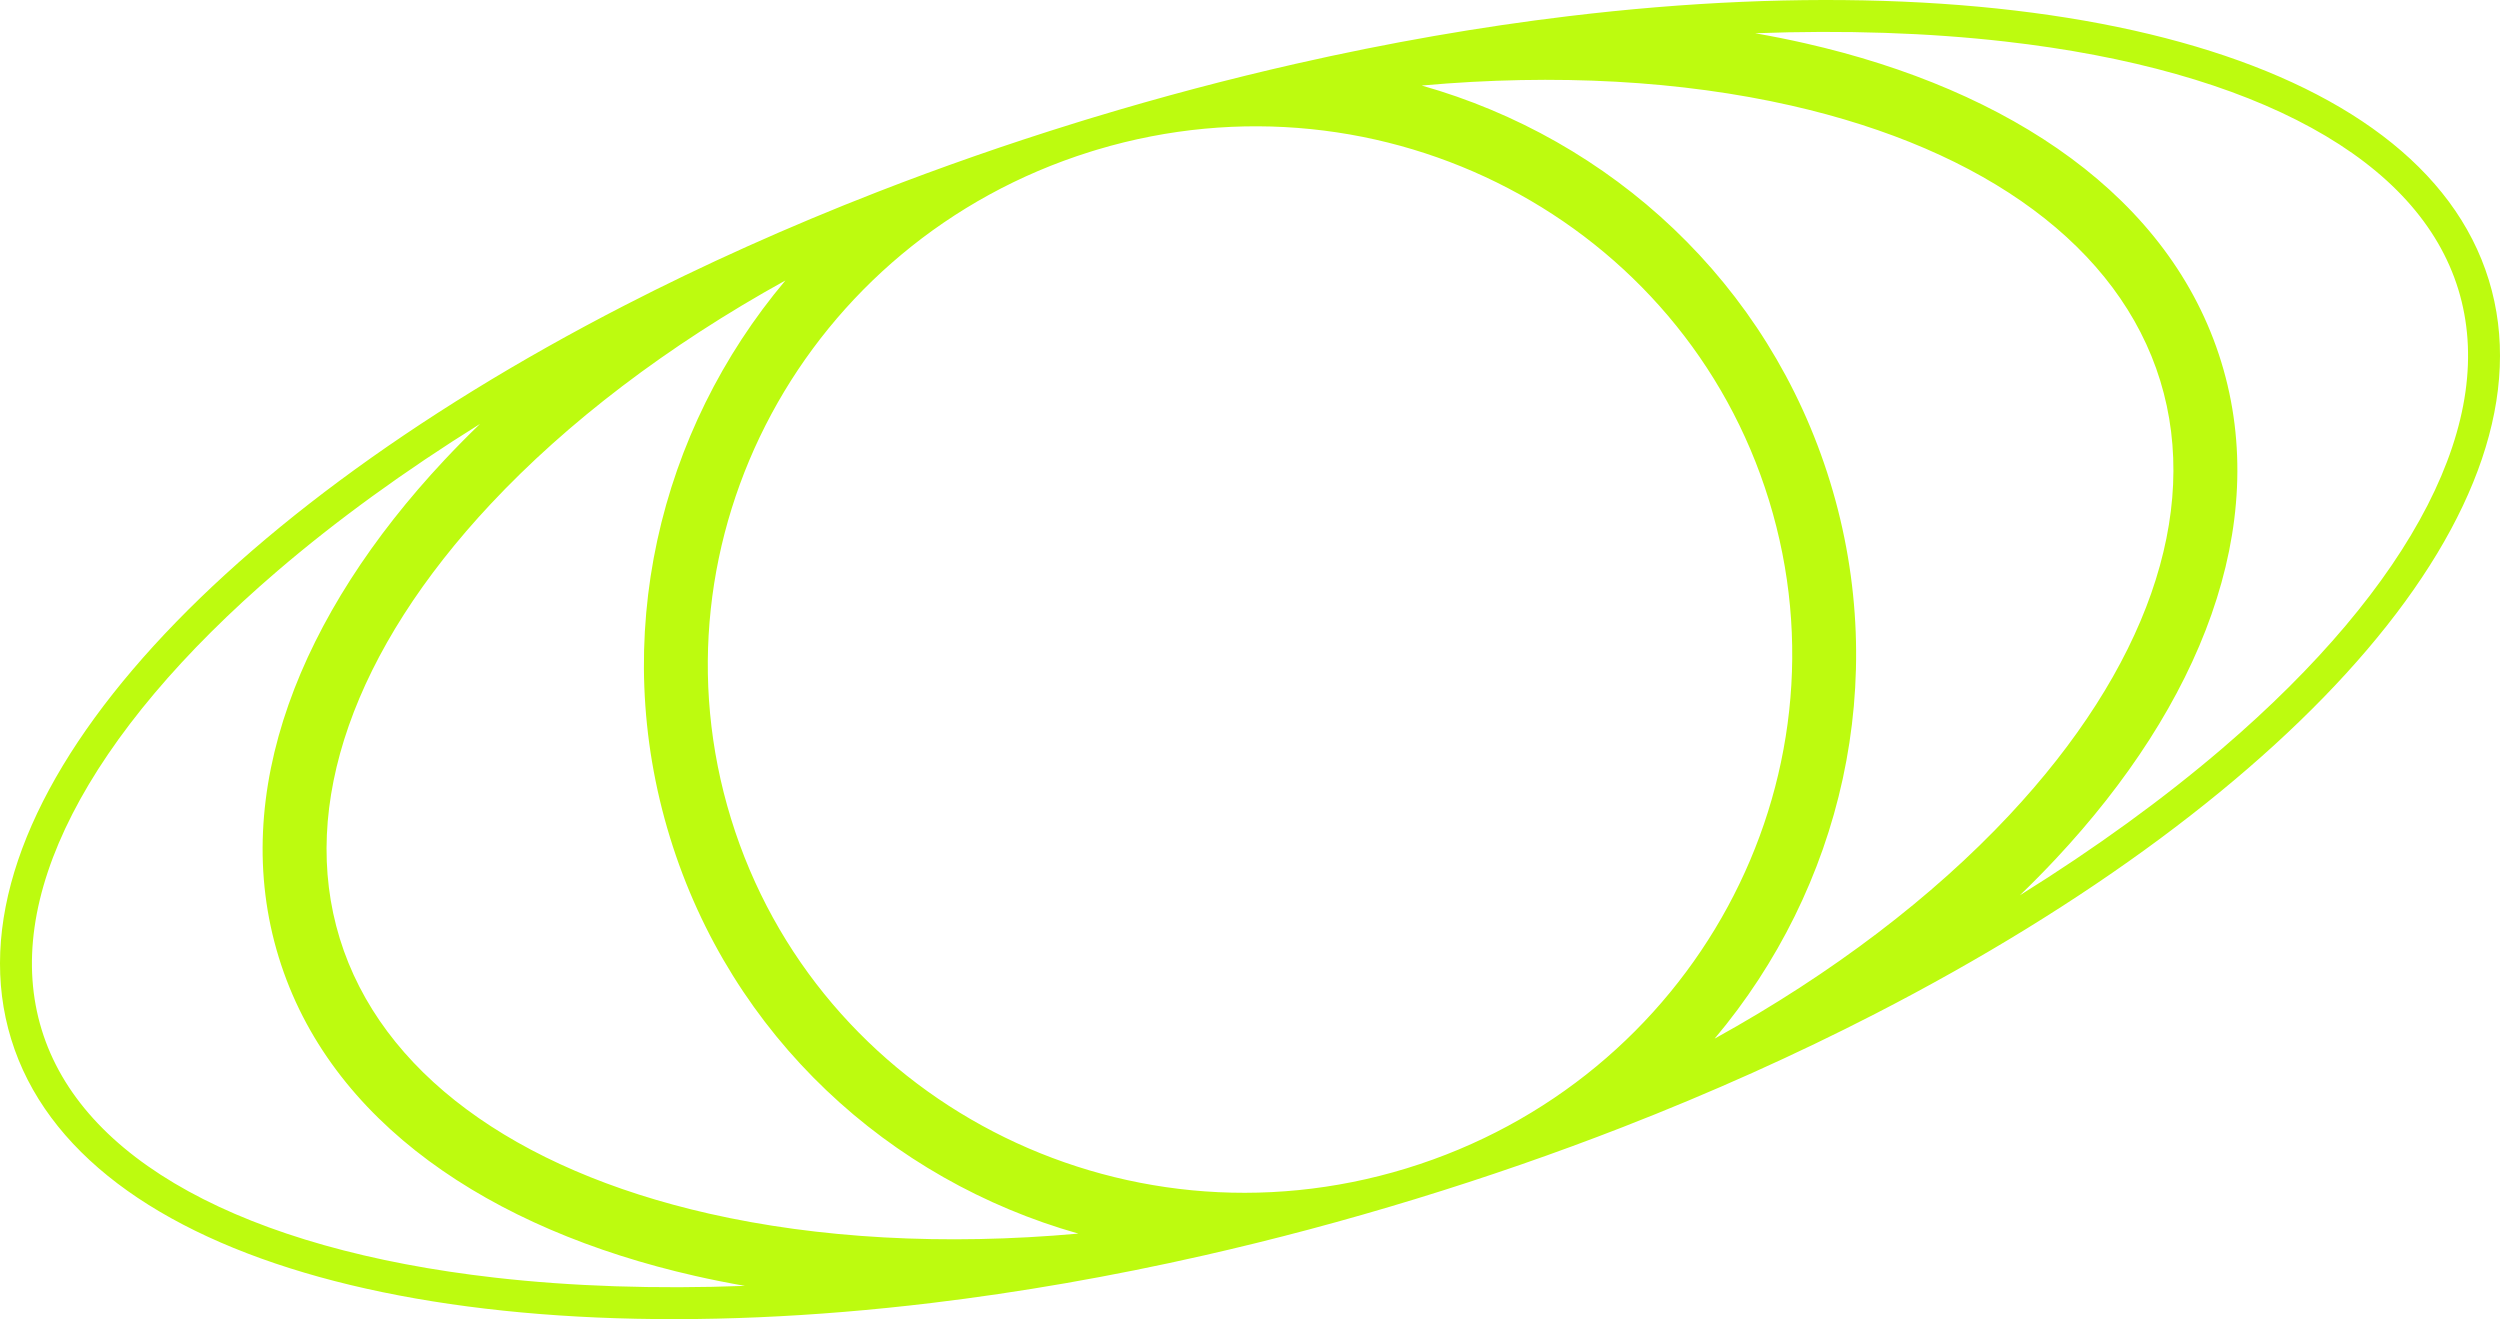 <?xml version="1.0" encoding="UTF-8"?> <svg xmlns="http://www.w3.org/2000/svg" width="235" height="124" viewBox="0 0 235 124" fill="none"><path fill-rule="evenodd" clip-rule="evenodd" d="M228.193 47.489C231.978 40.093 232.939 33.246 231.08 27.2C229.221 21.154 224.577 16.022 217.286 12.019C209.978 8.006 200.184 5.233 188.481 3.902C181.263 3.081 173.374 2.815 164.981 3.126C166.574 3.404 168.138 3.717 169.671 4.065C188.998 8.45 204.042 18.555 208.797 34.021C213.553 49.49 206.776 66.282 193.24 80.738C192.161 81.89 191.037 83.031 189.868 84.158C197.001 79.71 203.391 75.067 208.911 70.339C217.85 62.683 224.399 54.903 228.193 47.489ZM176.239 95.315C168.84 99.119 160.9 102.694 152.514 105.958C146.273 108.387 139.784 110.645 133.088 112.696C133.088 112.697 133.087 112.697 133.086 112.697C133.086 112.697 133.086 112.697 133.086 112.697C126.389 114.749 119.748 116.515 113.215 117.999C104.435 119.995 95.849 121.483 87.581 122.478C42.925 127.854 7.559 118.846 1.052 97.681C-5.455 76.516 18.76 49.253 58.747 28.692C66.15 24.886 74.095 21.309 82.485 18.043C88.481 15.709 94.705 13.533 101.122 11.547C101.351 11.475 101.581 11.404 101.811 11.334L101.913 11.302L101.913 11.302L101.915 11.301L102.023 11.268C102.25 11.199 102.476 11.13 102.703 11.062C109.136 9.111 115.516 7.425 121.796 5.998C130.576 4.003 139.161 2.515 147.429 1.521C192.08 -3.853 227.441 5.155 233.948 26.319C240.456 47.486 216.235 74.754 176.239 95.315ZM45.123 39.847C37.993 44.294 31.607 48.935 26.089 53.661C17.15 61.317 10.601 69.097 6.807 76.51C3.022 83.906 2.061 90.754 3.92 96.8C5.779 102.846 10.423 107.978 17.714 111.981C25.022 115.994 34.816 118.767 46.519 120.098C53.739 120.919 61.629 121.185 70.024 120.873C68.429 120.595 66.862 120.282 65.327 119.933C46 115.548 30.956 105.444 26.201 89.977C21.446 74.509 28.222 57.716 41.758 43.261C42.835 42.111 43.957 40.972 45.123 39.847ZM101.367 115.958C88.711 117.096 76.882 116.403 66.654 114.082C48.334 109.925 35.789 100.747 31.936 88.214C28.084 75.683 33.31 61.062 46.138 47.362C53.303 39.71 62.71 32.509 73.831 26.361C61.949 40.468 57.209 59.949 62.977 78.709C68.743 97.465 83.608 110.934 101.367 115.958ZM132.209 109.827C105.213 118.099 76.818 103.312 68.712 76.945C60.64 50.691 75.674 22.676 102.458 14.274C102.569 14.24 102.681 14.206 102.793 14.171C102.906 14.137 103.019 14.102 103.133 14.067C130.028 6.021 158.219 20.795 166.292 47.051C174.397 73.416 159.204 101.556 132.209 109.827ZM133.64 8.04C151.398 13.065 166.261 26.533 172.027 45.288C177.794 64.047 173.056 83.526 161.174 97.633C172.293 91.487 181.697 84.287 188.86 76.637C201.689 62.937 206.914 48.315 203.062 35.785C199.209 23.252 186.664 14.073 168.344 9.917C158.119 7.597 146.293 6.903 133.64 8.04Z" fill="#BDFB0F"></path></svg> 